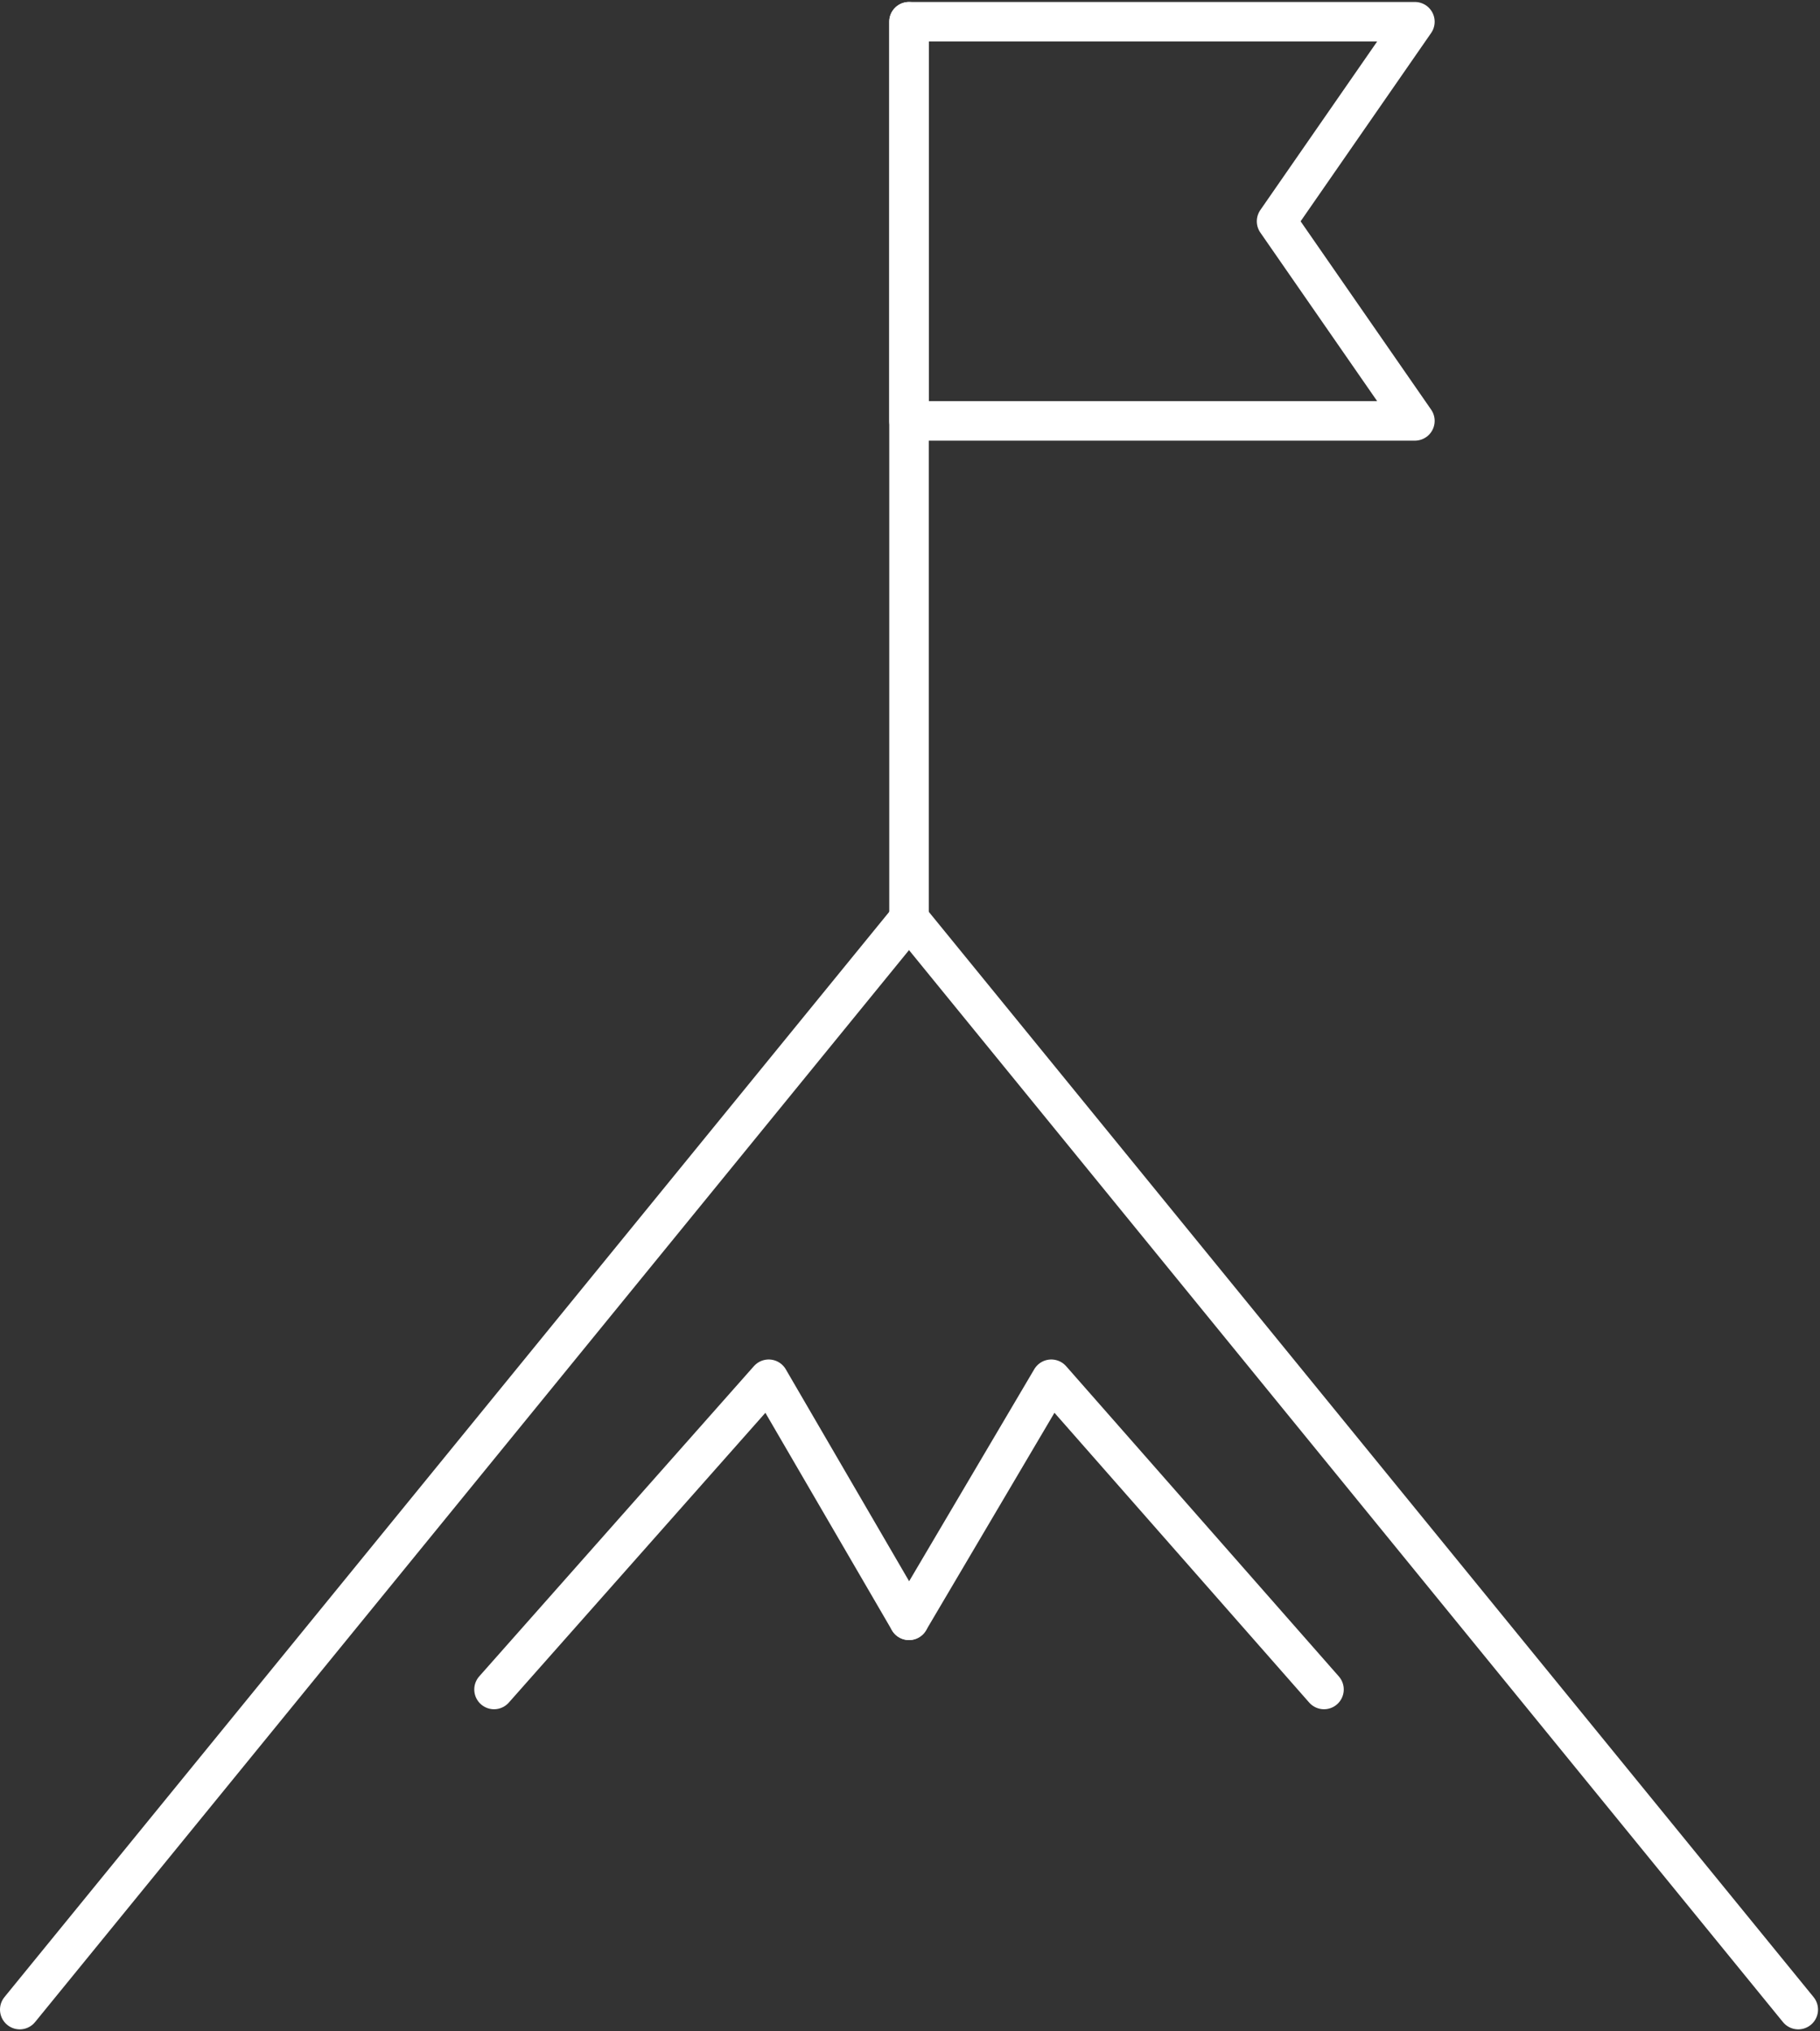 <?xml version="1.0" encoding="UTF-8"?> <svg xmlns="http://www.w3.org/2000/svg" version="1.1" viewBox="0 0 92.1 102.8"><rect x="0" y="0" width="92.1" height="102.8" fill="#333333" stroke="none"/><defs><style> .cls-1 { fill: none; stroke: #fff; stroke-linecap: round; stroke-linejoin: round; stroke-width: 2px; } </style></defs><g><g id="Layer_1"><g id="Layer_1-2" data-name="Layer_1"><g id="Patients-_x26_-Visitors---Landing"><g id="About---Landing_R4"><g id="Values"><g id="Group"><g id="Path"><line class="cls-1" x1="46" y1="46.5" x2="46" y2="1.1"></line><polygon class="cls-1" points="71.6 21.3 46 21.3 46 1.1 71.6 1.1 64.6 11.2 71.6 21.3"></polygon><polyline class="cls-1" points="91 101.7 46 46.5 1 101.7"></polyline></g><polyline id="Path-2" class="cls-1" points="46 82 38.9 69.8 25 85.5"></polyline><polyline id="Path-3" class="cls-1" points="46 82 53.2 69.8 67 85.5"></polyline></g></g></g></g></g></g></g></svg> 